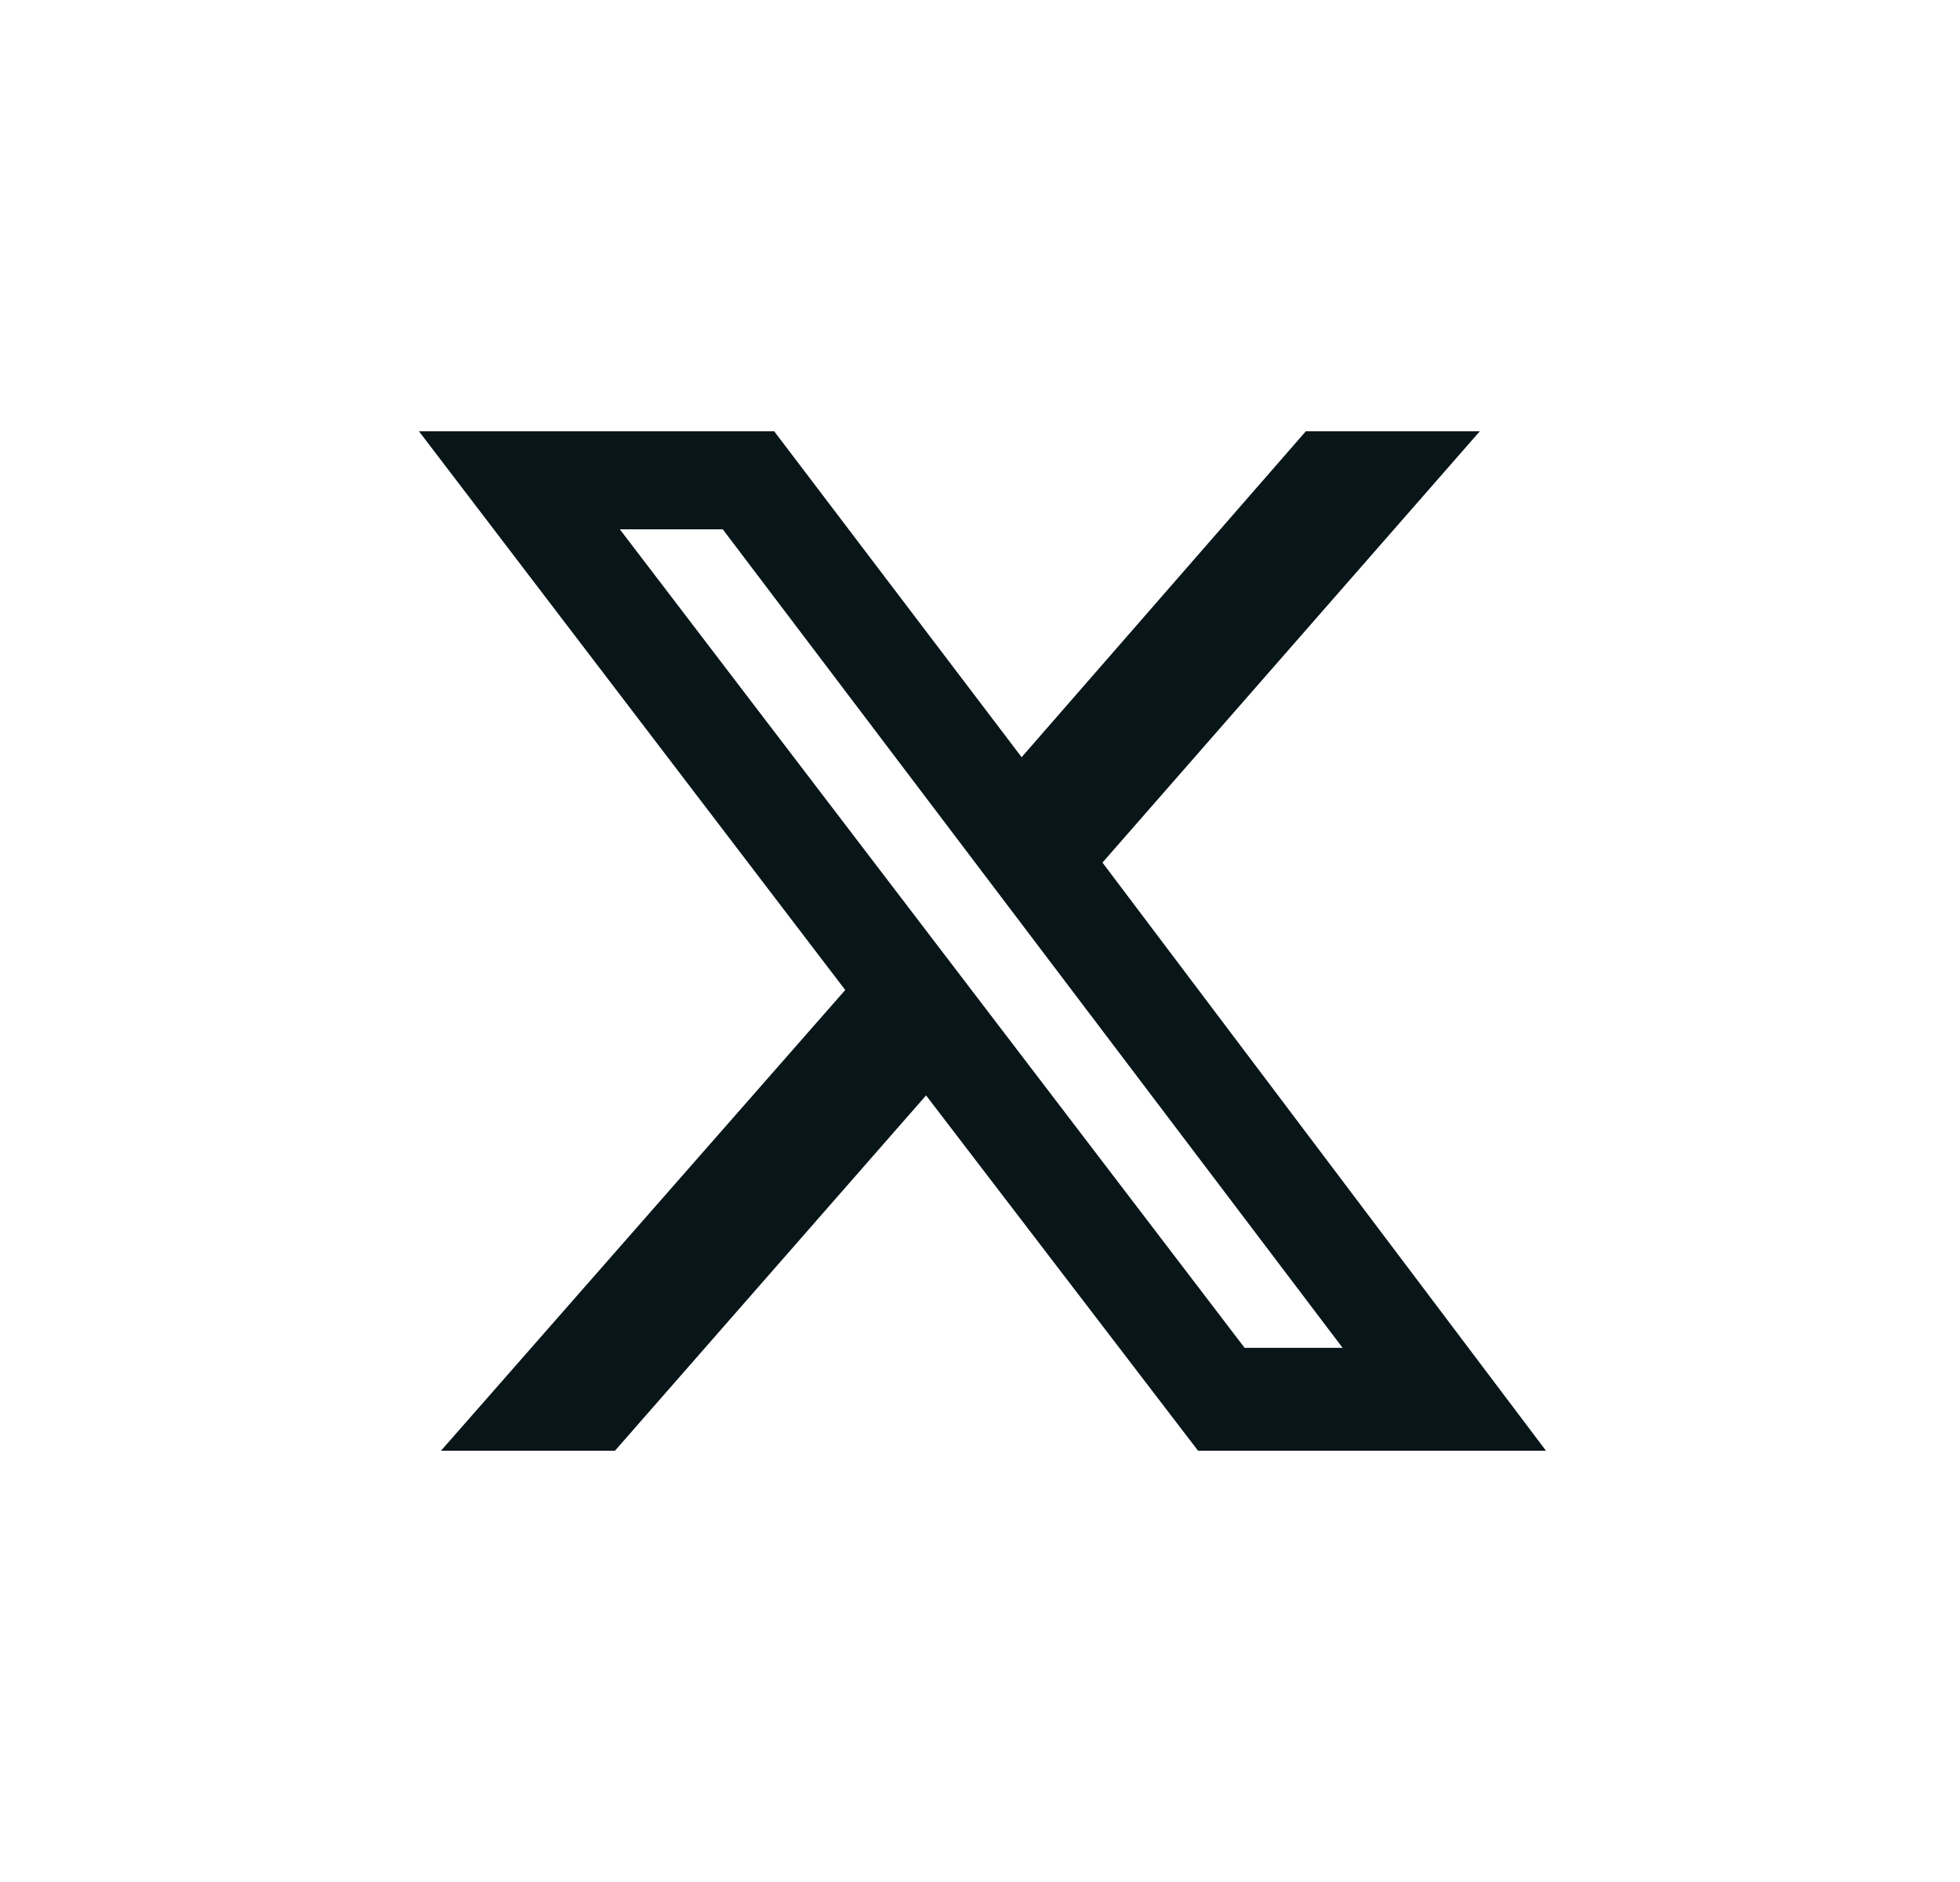 <svg width="25" height="24" viewBox="0 0 25 24" fill="none" xmlns="http://www.w3.org/2000/svg">
<path d="M16.656 5.5H18.875H16.656H18.875L14.062 11L19.719 18.5H15.281L11.812 13.969L7.844 18.5H5.625L10.781 12.625L5.344 5.5H9.875L13.031 9.656L16.656 5.5ZM15.875 17.188H17.125H15.875H17.125L9.219 6.75H7.906L15.875 17.188Z" fill="#081519"/>
</svg>

